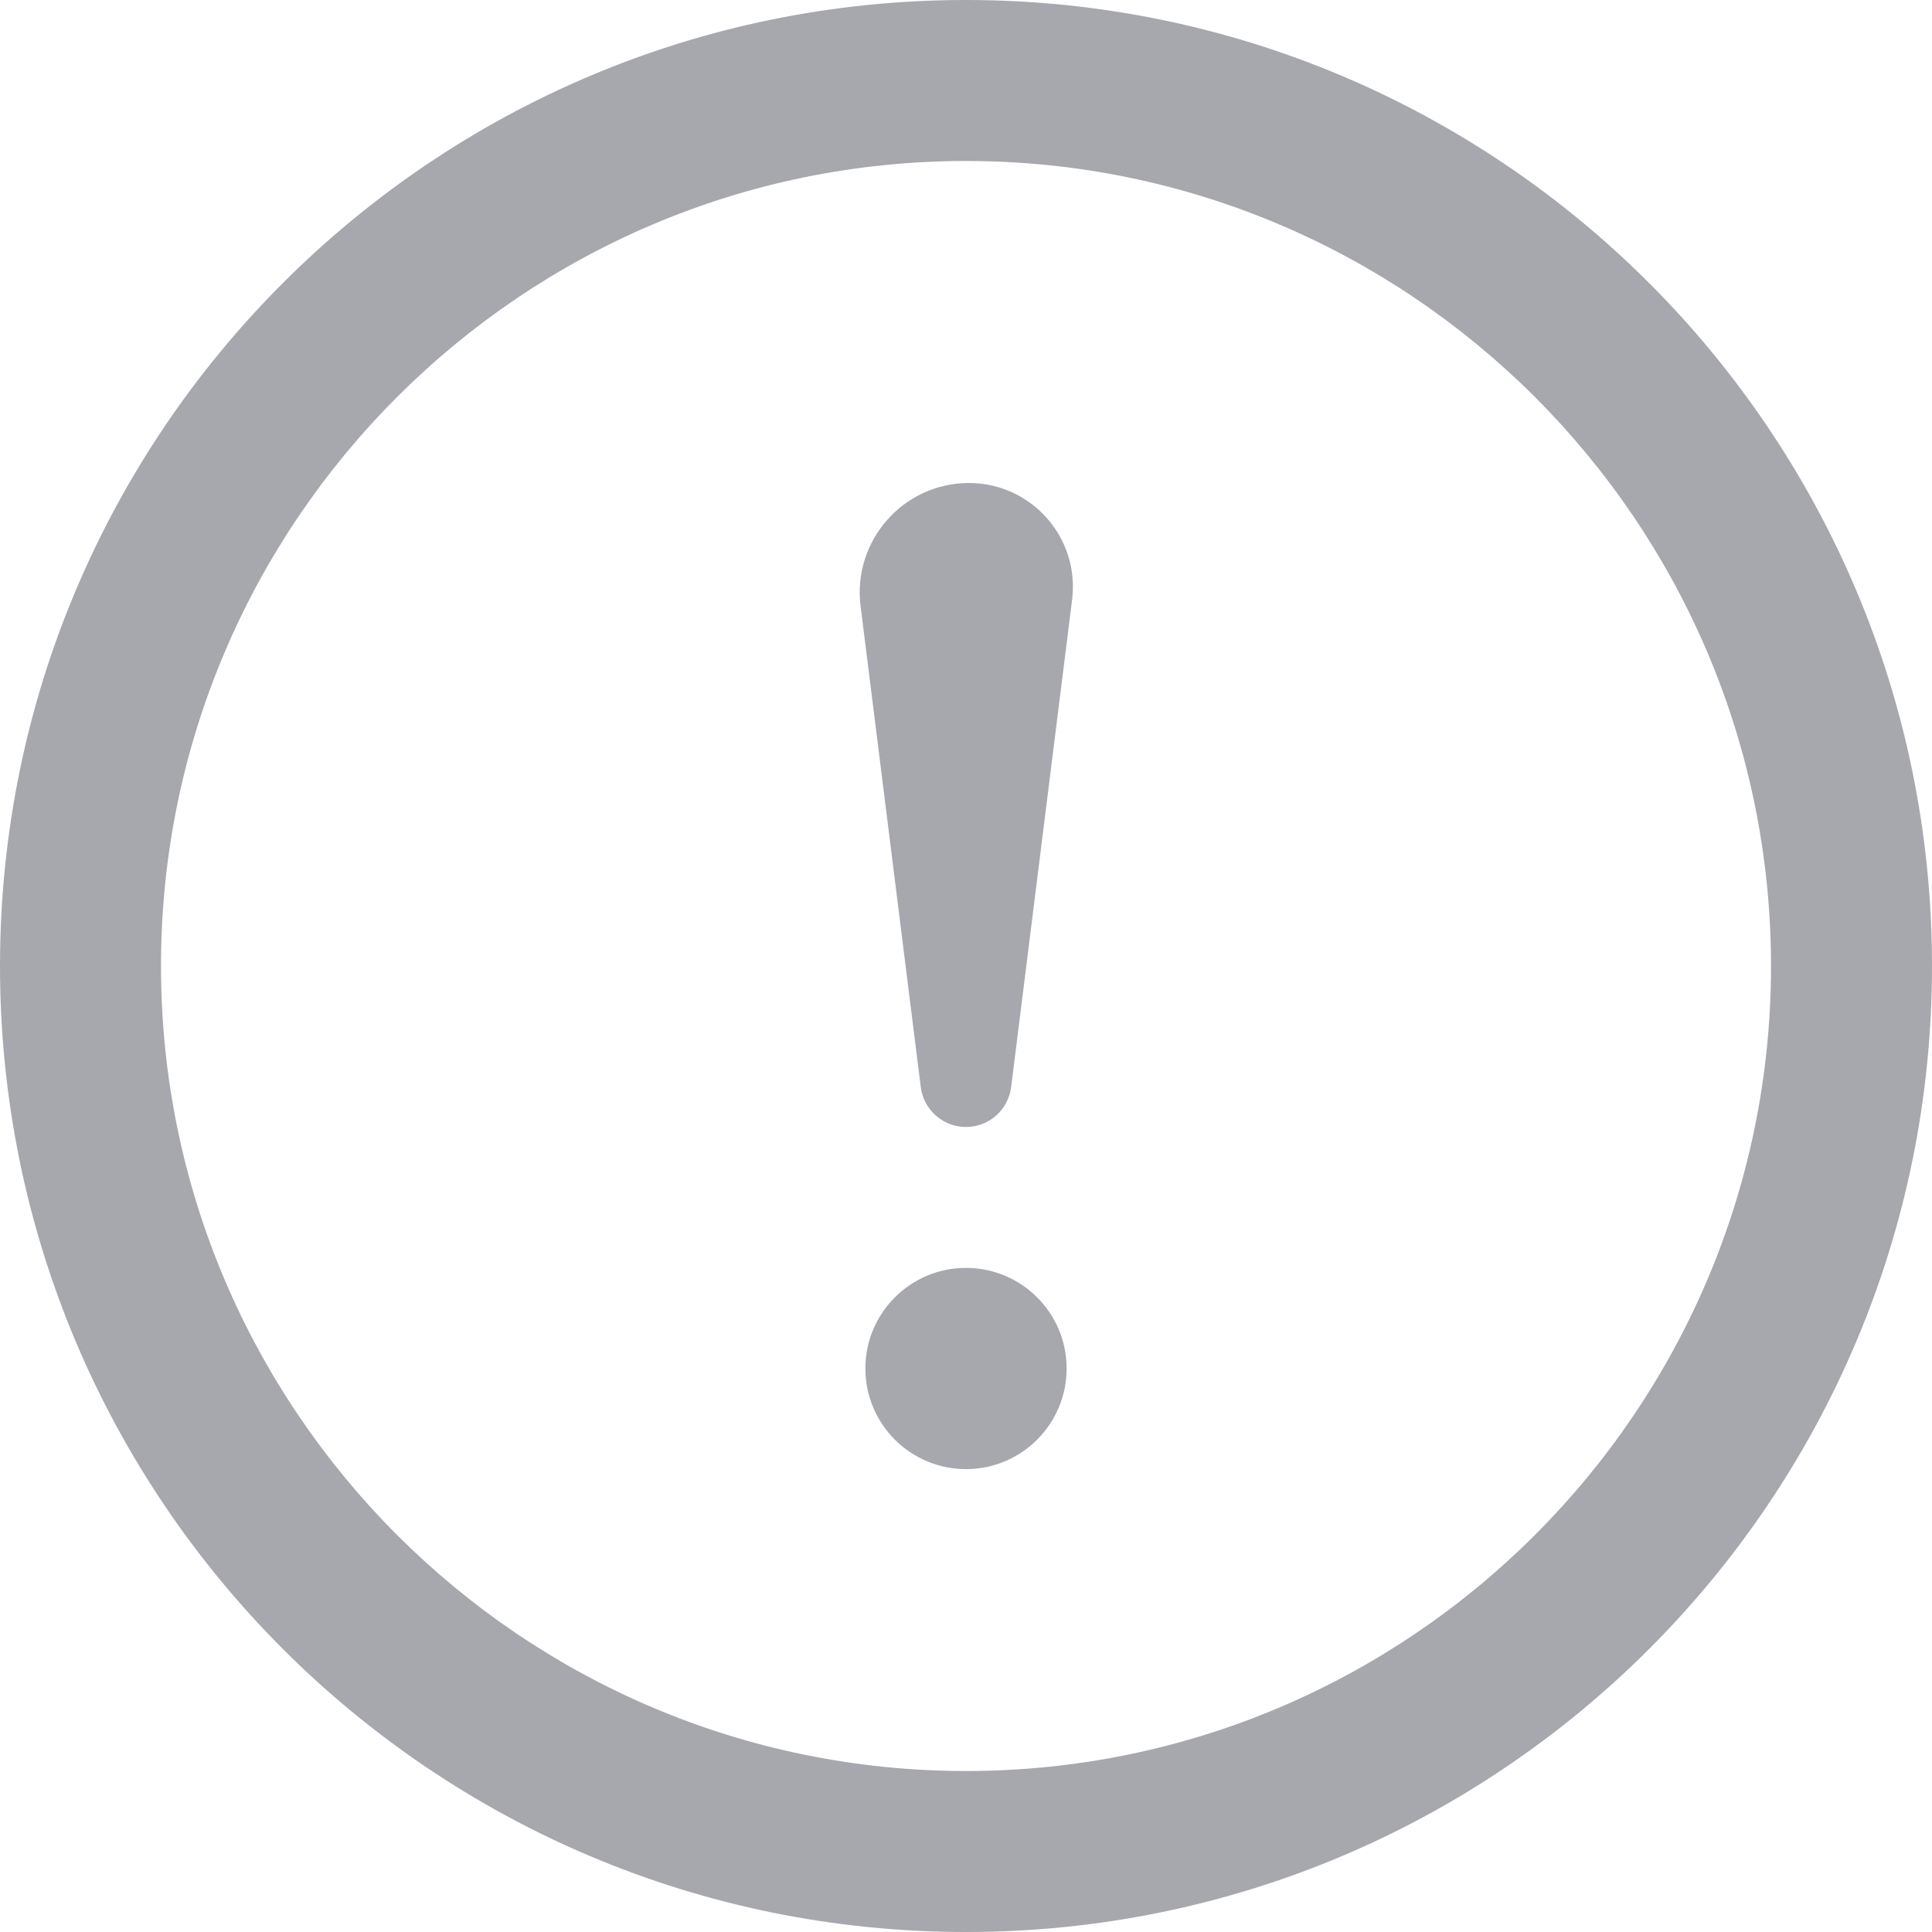 <svg width="70" height="70" viewBox="0 0 70 70" fill="none" xmlns="http://www.w3.org/2000/svg">
<path d="M35 5.833C51.083 5.833 64.167 18.918 64.167 35C64.167 51.083 51.083 64.167 35 64.167C18.918 64.167 5.833 51.083 5.833 35C5.833 18.918 18.918 5.833 35 5.833ZM35 0C15.671 0 0 15.671 0 35C0 54.329 15.671 70 35 70C54.329 70 70 54.329 70 35C70 15.671 54.329 0 35 0ZM31.179 21.951C30.89 19.597 32.719 17.5 35.111 17.5C37.36 17.5 39.127 19.472 38.844 21.732L36.636 39.387C36.534 40.212 35.831 40.833 35 40.833C34.169 40.833 33.466 40.212 33.361 39.387L31.179 21.951ZM35 53.229C32.987 53.229 31.354 51.596 31.354 49.583C31.354 47.571 32.987 45.938 35 45.938C37.013 45.938 38.646 47.571 38.646 49.583C38.646 51.596 37.013 53.229 35 53.229Z" fill="#A7A8AD"/>
</svg>
